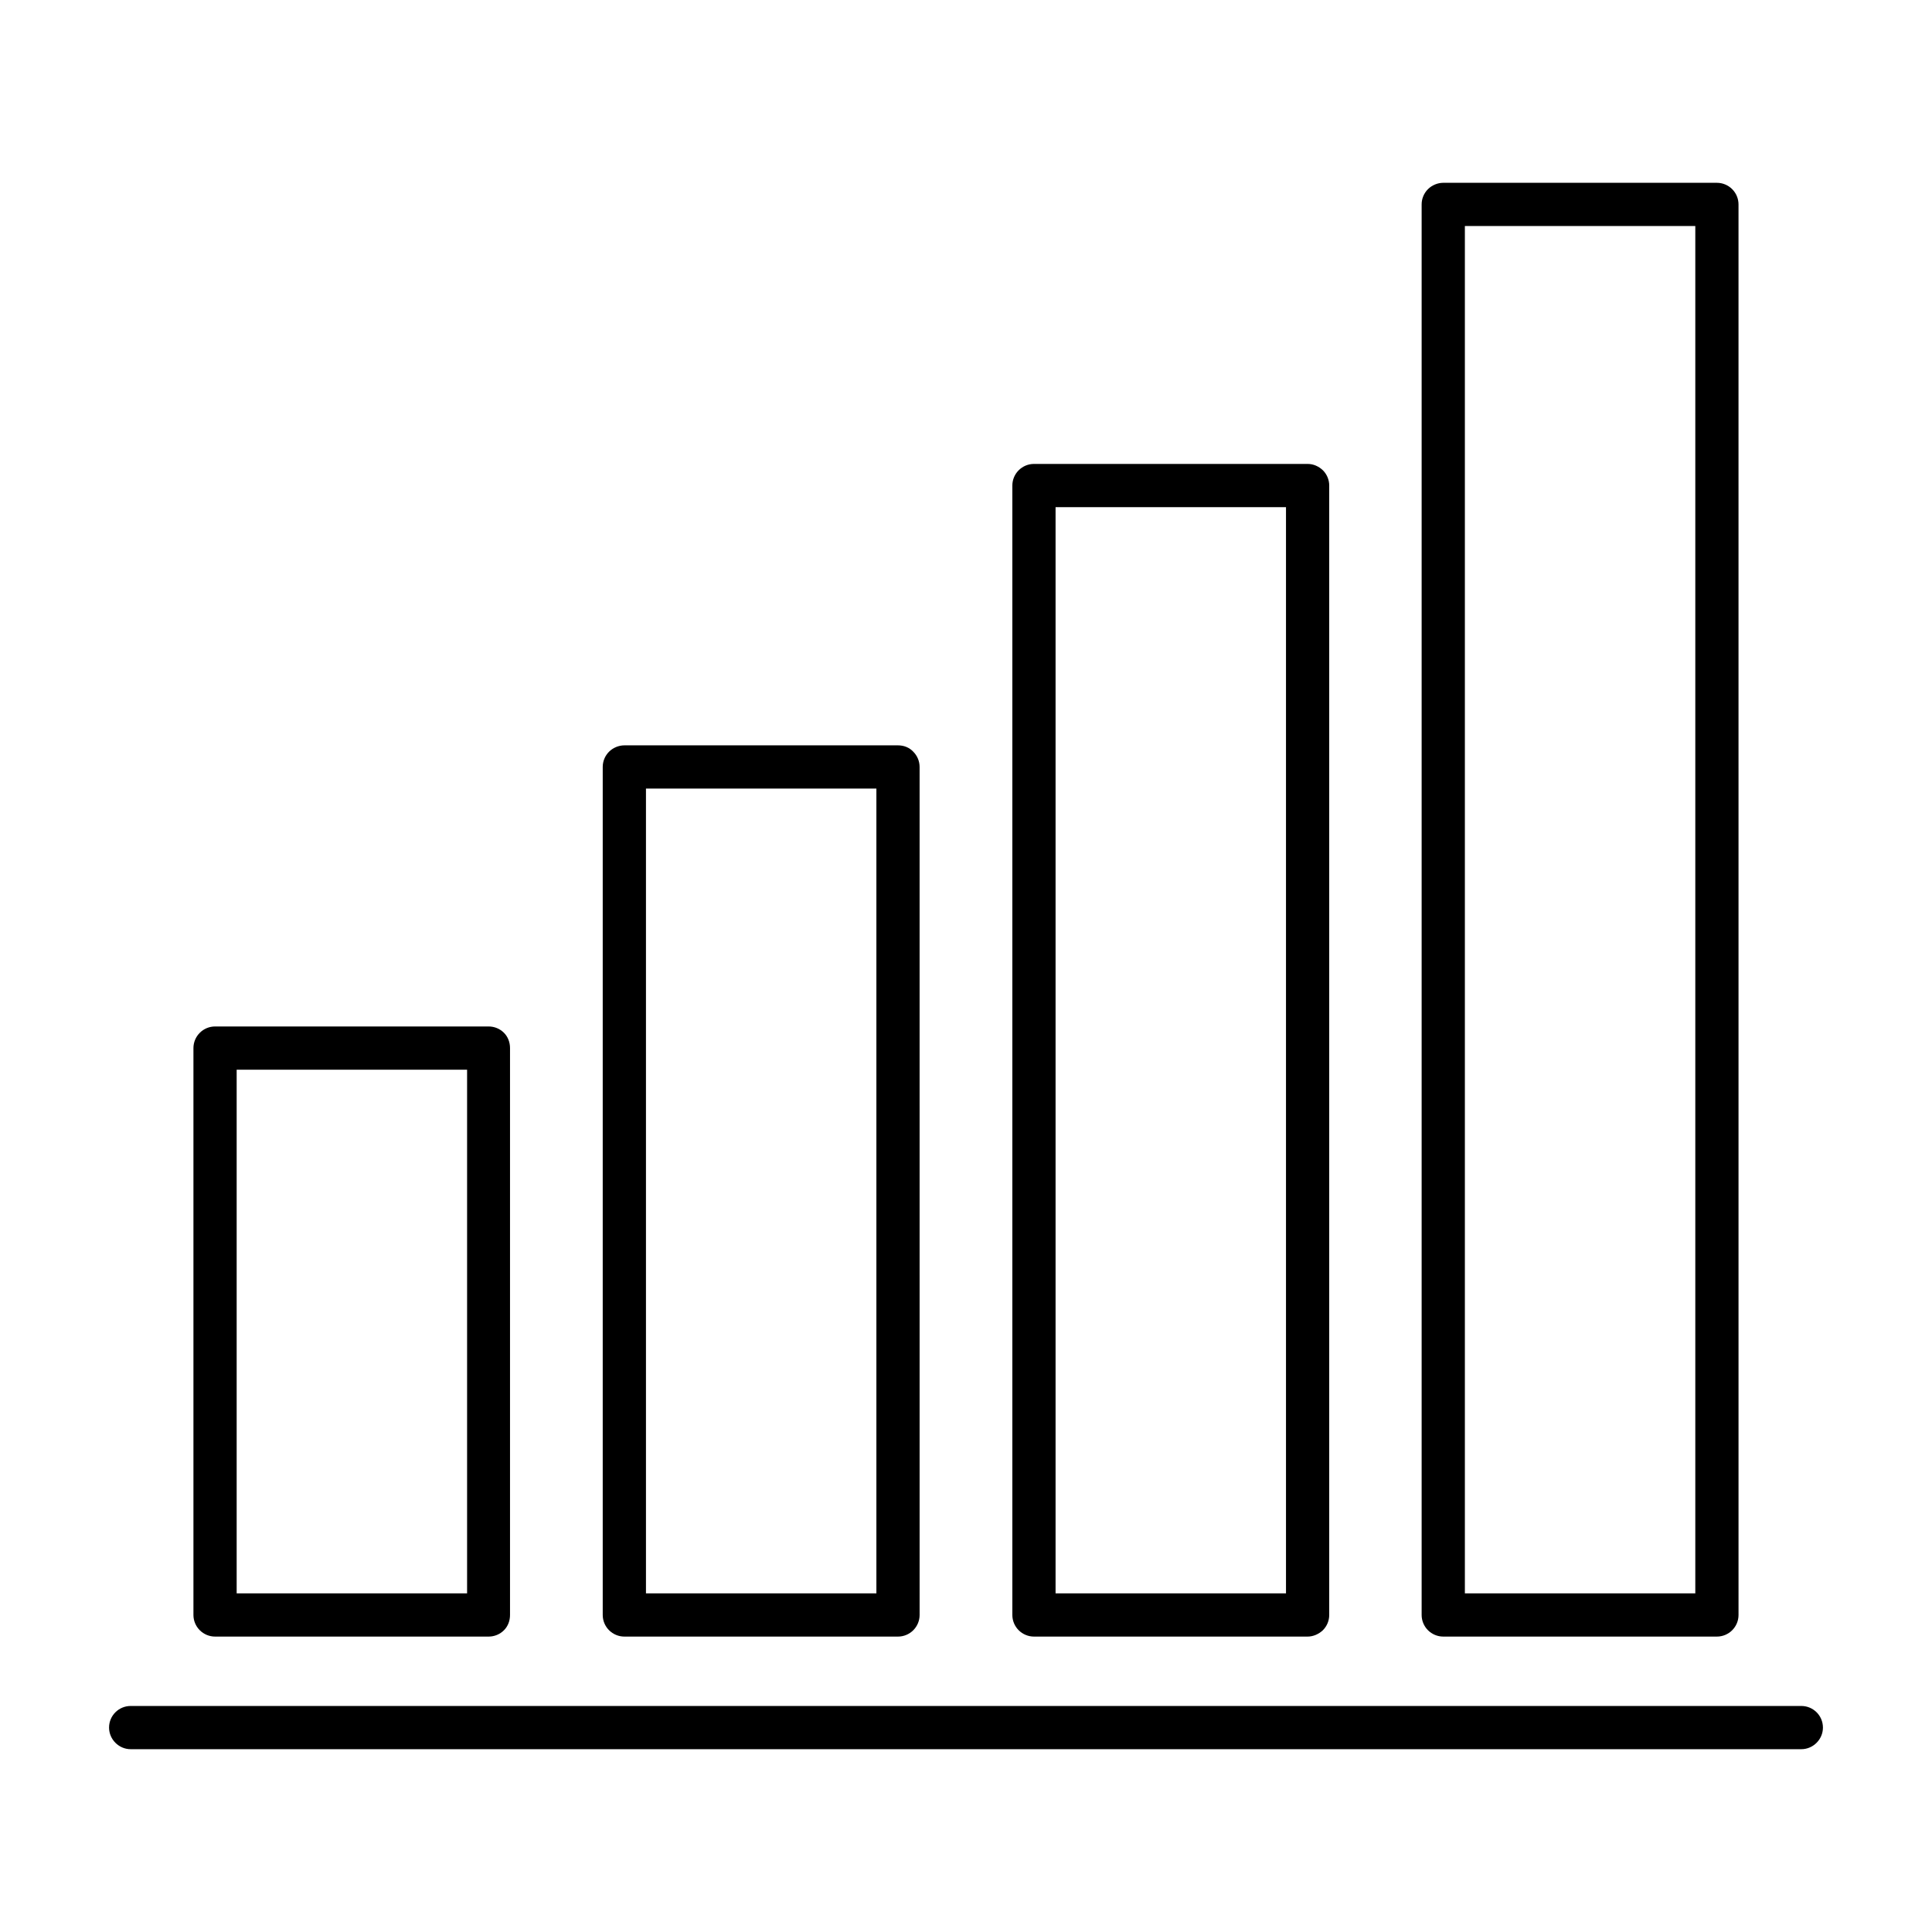 <?xml version="1.0" encoding="UTF-8"?>
<!-- Uploaded to: ICON Repo, www.svgrepo.com, Generator: ICON Repo Mixer Tools -->
<svg fill="#000000" width="800px" height="800px" version="1.1" viewBox="144 144 512 512" xmlns="http://www.w3.org/2000/svg">
 <g>
  <path d="m200.99 577.71h72.52c1.527 0 2.977-0.609 4.047-1.68 1.07-1.07 1.602-2.519 1.602-4.047v-150.23c0-1.527-0.535-2.977-1.602-4.047-1.07-1.07-2.519-1.68-4.047-1.68h-72.52c-1.527 0-2.977 0.609-4.047 1.68-1.07 1.07-1.68 2.519-1.68 4.047v150.23c0 1.527 0.609 2.977 1.68 4.047 1.07 1.066 2.523 1.68 4.047 1.68zm5.727-150.23h61.066v138.78h-61.066z"/>
  <path d="m309.46 577.71h72.52c1.527 0 2.977-0.609 4.047-1.68 1.07-1.07 1.68-2.519 1.68-4.047l-0.004-224.73c0-1.527-0.609-2.977-1.68-4.047-1.07-1.145-2.519-1.68-4.047-1.68h-72.52c-1.449 0-2.977 0.609-4.047 1.68-1.07 1.07-1.68 2.519-1.68 4.047v224.73c0 1.527 0.609 2.977 1.68 4.047 1.074 1.066 2.523 1.68 4.051 1.68zm5.727-224.73h61.066v213.28h-61.066z"/>
  <path d="m418.01 577.71h72.52c1.449 0 2.902-0.609 4.047-1.68 1.07-1.07 1.68-2.519 1.68-4.047v-299.31c0-1.527-0.609-2.977-1.68-4.047-1.145-1.07-2.519-1.68-4.047-1.68h-72.52c-1.527 0-2.977 0.609-4.047 1.68-1.07 1.07-1.68 2.519-1.68 4.047v299.31c0 1.527 0.609 2.977 1.68 4.047 1.07 1.066 2.523 1.68 4.047 1.68zm5.727-299.31h61.066v287.86h-61.066z"/>
  <path d="m526.48 577.71h72.52c1.527 0 2.977-0.609 4.047-1.68 1.07-1.07 1.68-2.519 1.68-4.047l-0.004-373.81c0-1.527-0.609-2.977-1.68-4.047-1.07-1.07-2.519-1.68-4.047-1.68h-72.52c-1.449 0-2.977 0.609-4.047 1.68-1.07 1.07-1.68 2.519-1.68 4.047v373.81c0 1.527 0.609 2.977 1.68 4.047 1.074 1.066 2.523 1.68 4.051 1.68zm5.727-373.81h61.066v362.36h-61.066z"/>
  <path d="m621.37 596.1h-442.74c-3.129 0-5.727 2.519-5.727 5.727 0 3.129 2.594 5.727 5.727 5.727h442.74c3.129 0 5.727-2.594 5.727-5.727-0.004-3.207-2.598-5.727-5.727-5.727z"/>
 </g>
</svg>